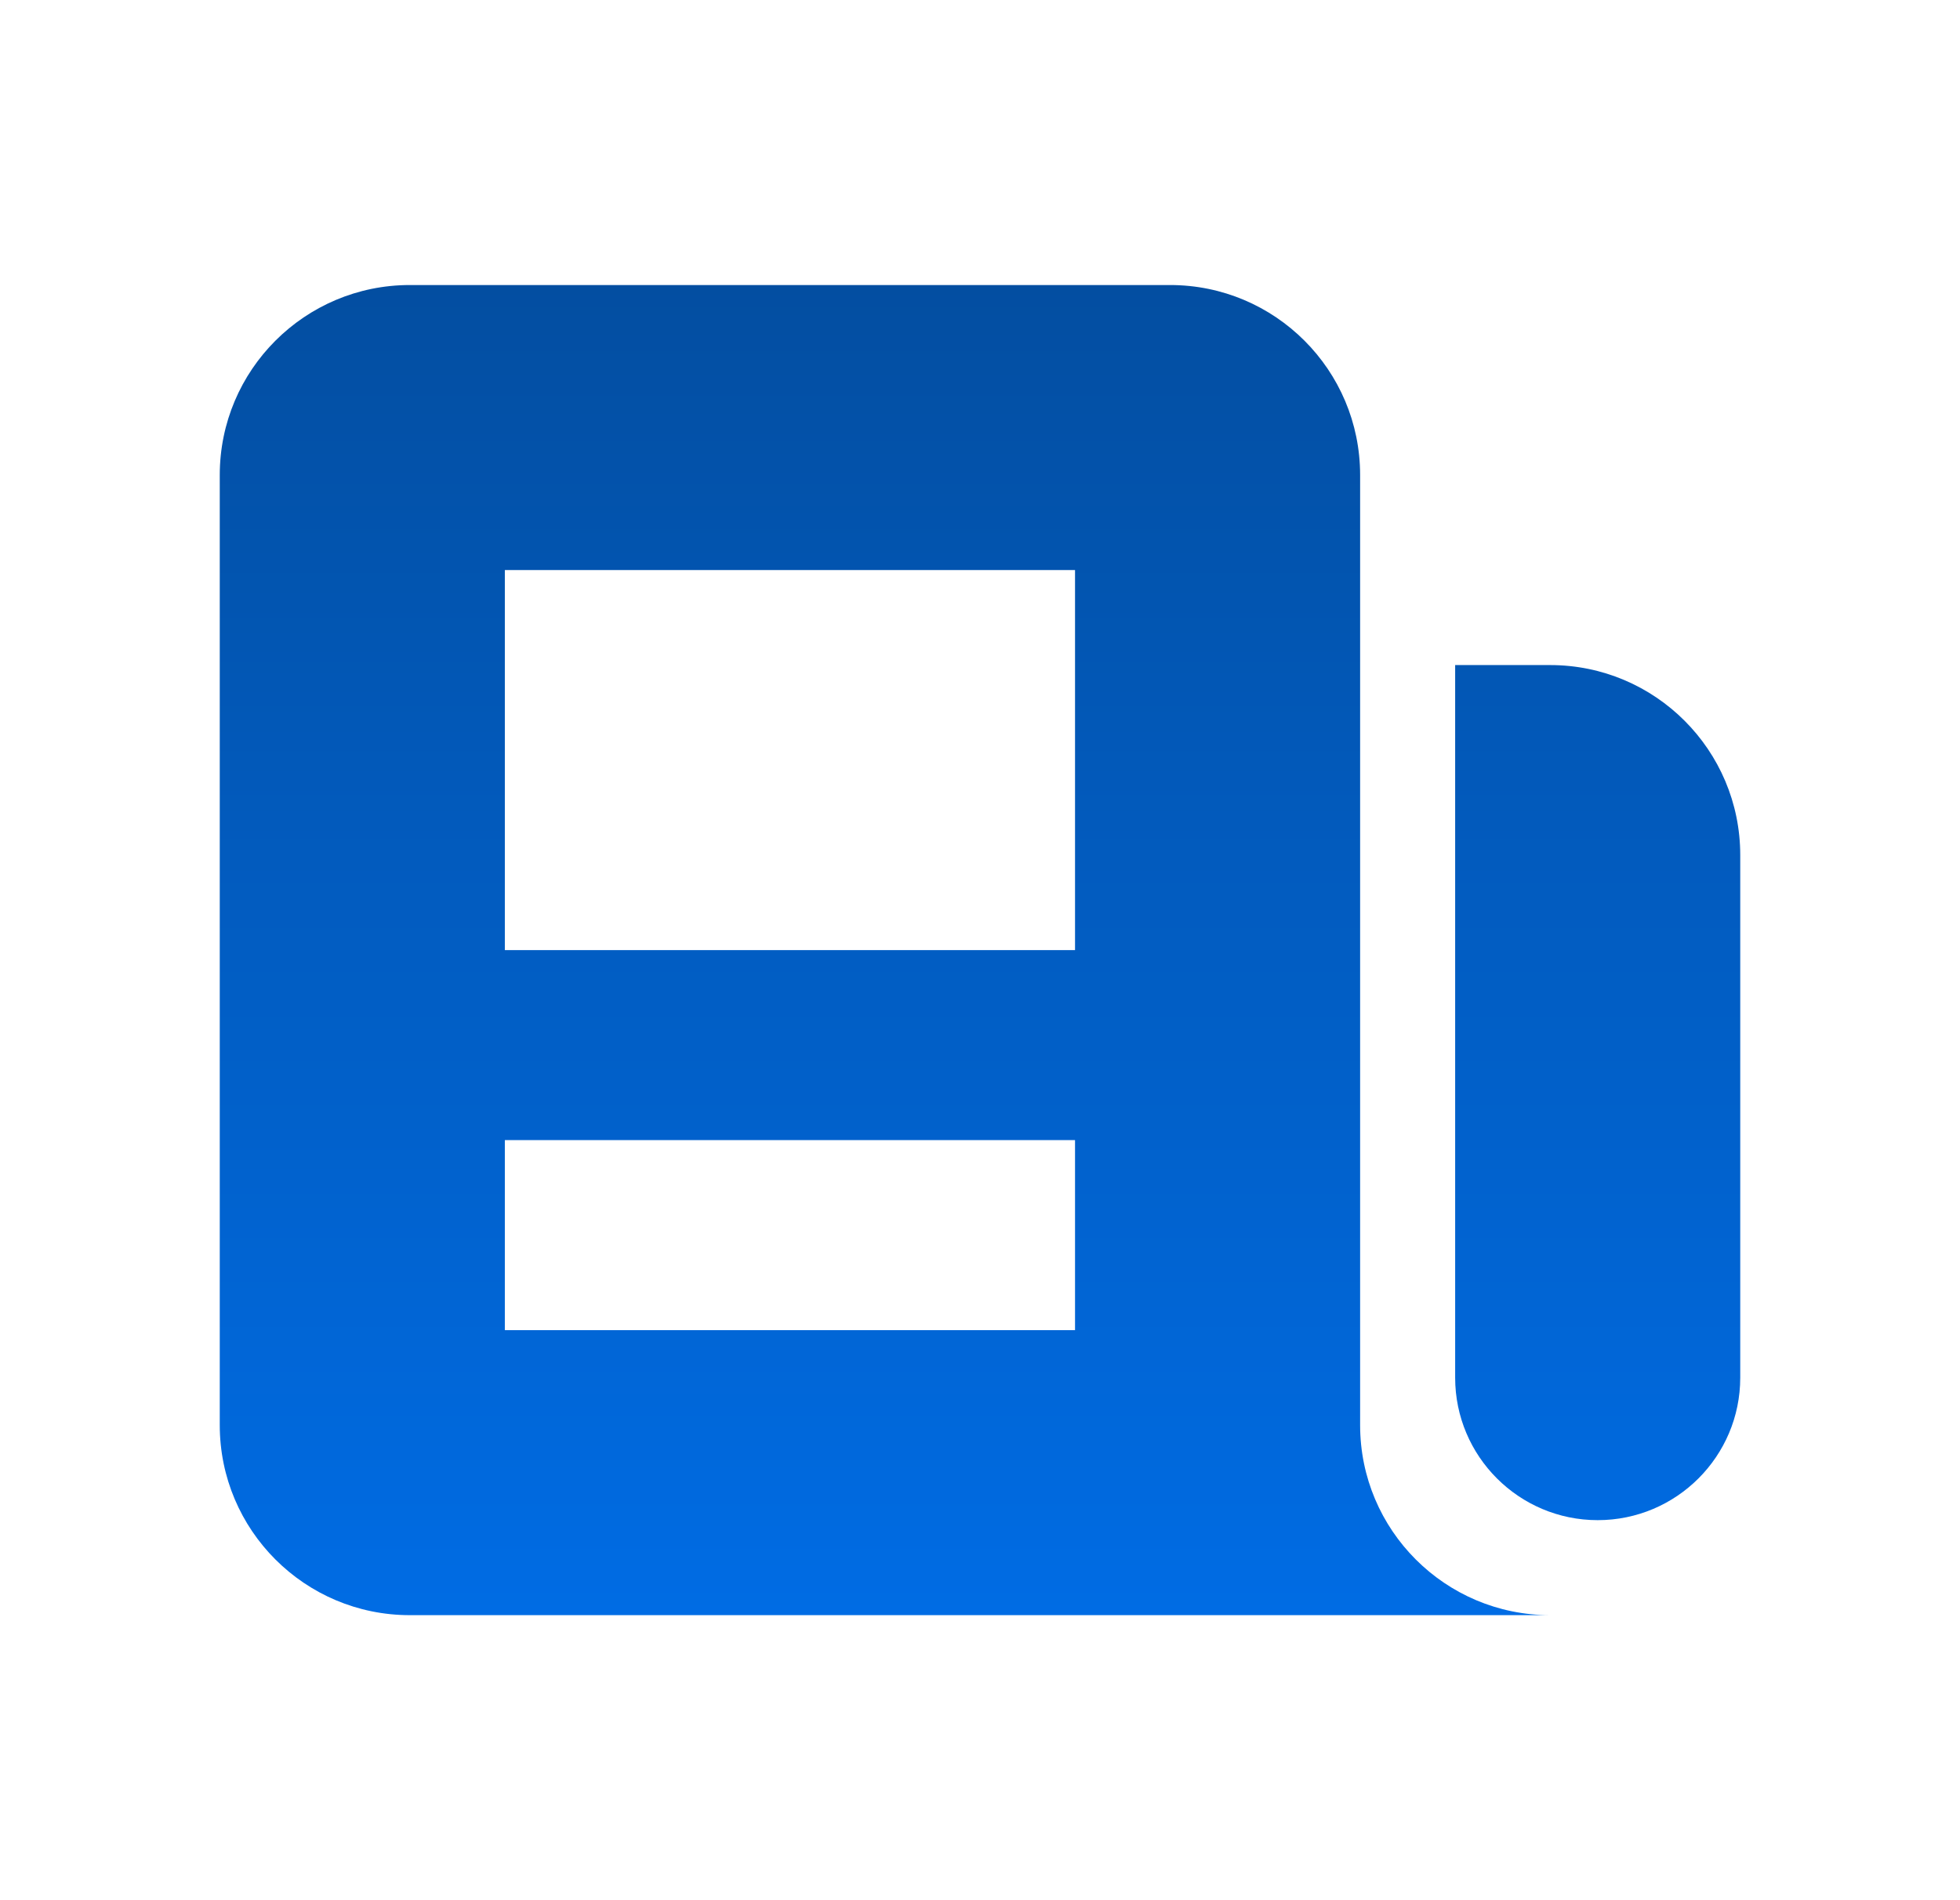 <svg xmlns="http://www.w3.org/2000/svg" width="33" height="32" viewBox="0 0 33 32" fill="none">
<path fill-rule="evenodd" clip-rule="evenodd" d="M3.7 8C3.7 6.232 5.133 4.8 6.9 4.8H19.7C21.468 4.8 22.9 6.232 22.9 8V24C22.9 25.767 24.333 27.2 26.1 27.2H6.9C5.133 27.2 3.7 25.767 3.7 24V8ZM8.5 9.6H18.1V16H8.5V9.6ZM18.1 19.2H8.5V22.4H18.1V19.2Z" fill="url(#paint0_linear_12890_3122)"/>
<path d="M24.5 11.2H26.1C27.867 11.2 29.3 12.633 29.3 14.4V23.2C29.3 24.525 28.226 25.6 26.9 25.6C25.575 25.6 24.5 24.525 24.5 23.2V11.2Z" fill="url(#paint1_linear_12890_3122)"/>
<defs>
<linearGradient id="paint0_linear_12890_3122" x1="16.5" y1="4.8" x2="16.5" y2="27.2" gradientUnits="userSpaceOnUse">
<stop stop-color="#034EA1"/>
<stop offset="1" stop-color="#006CE4"/>
</linearGradient>
<linearGradient id="paint1_linear_12890_3122" x1="16.5" y1="4.8" x2="16.5" y2="27.2" gradientUnits="userSpaceOnUse">
<stop stop-color="#034EA1"/>
<stop offset="1" stop-color="#006CE4"/>
</linearGradient>
</defs>
</svg>